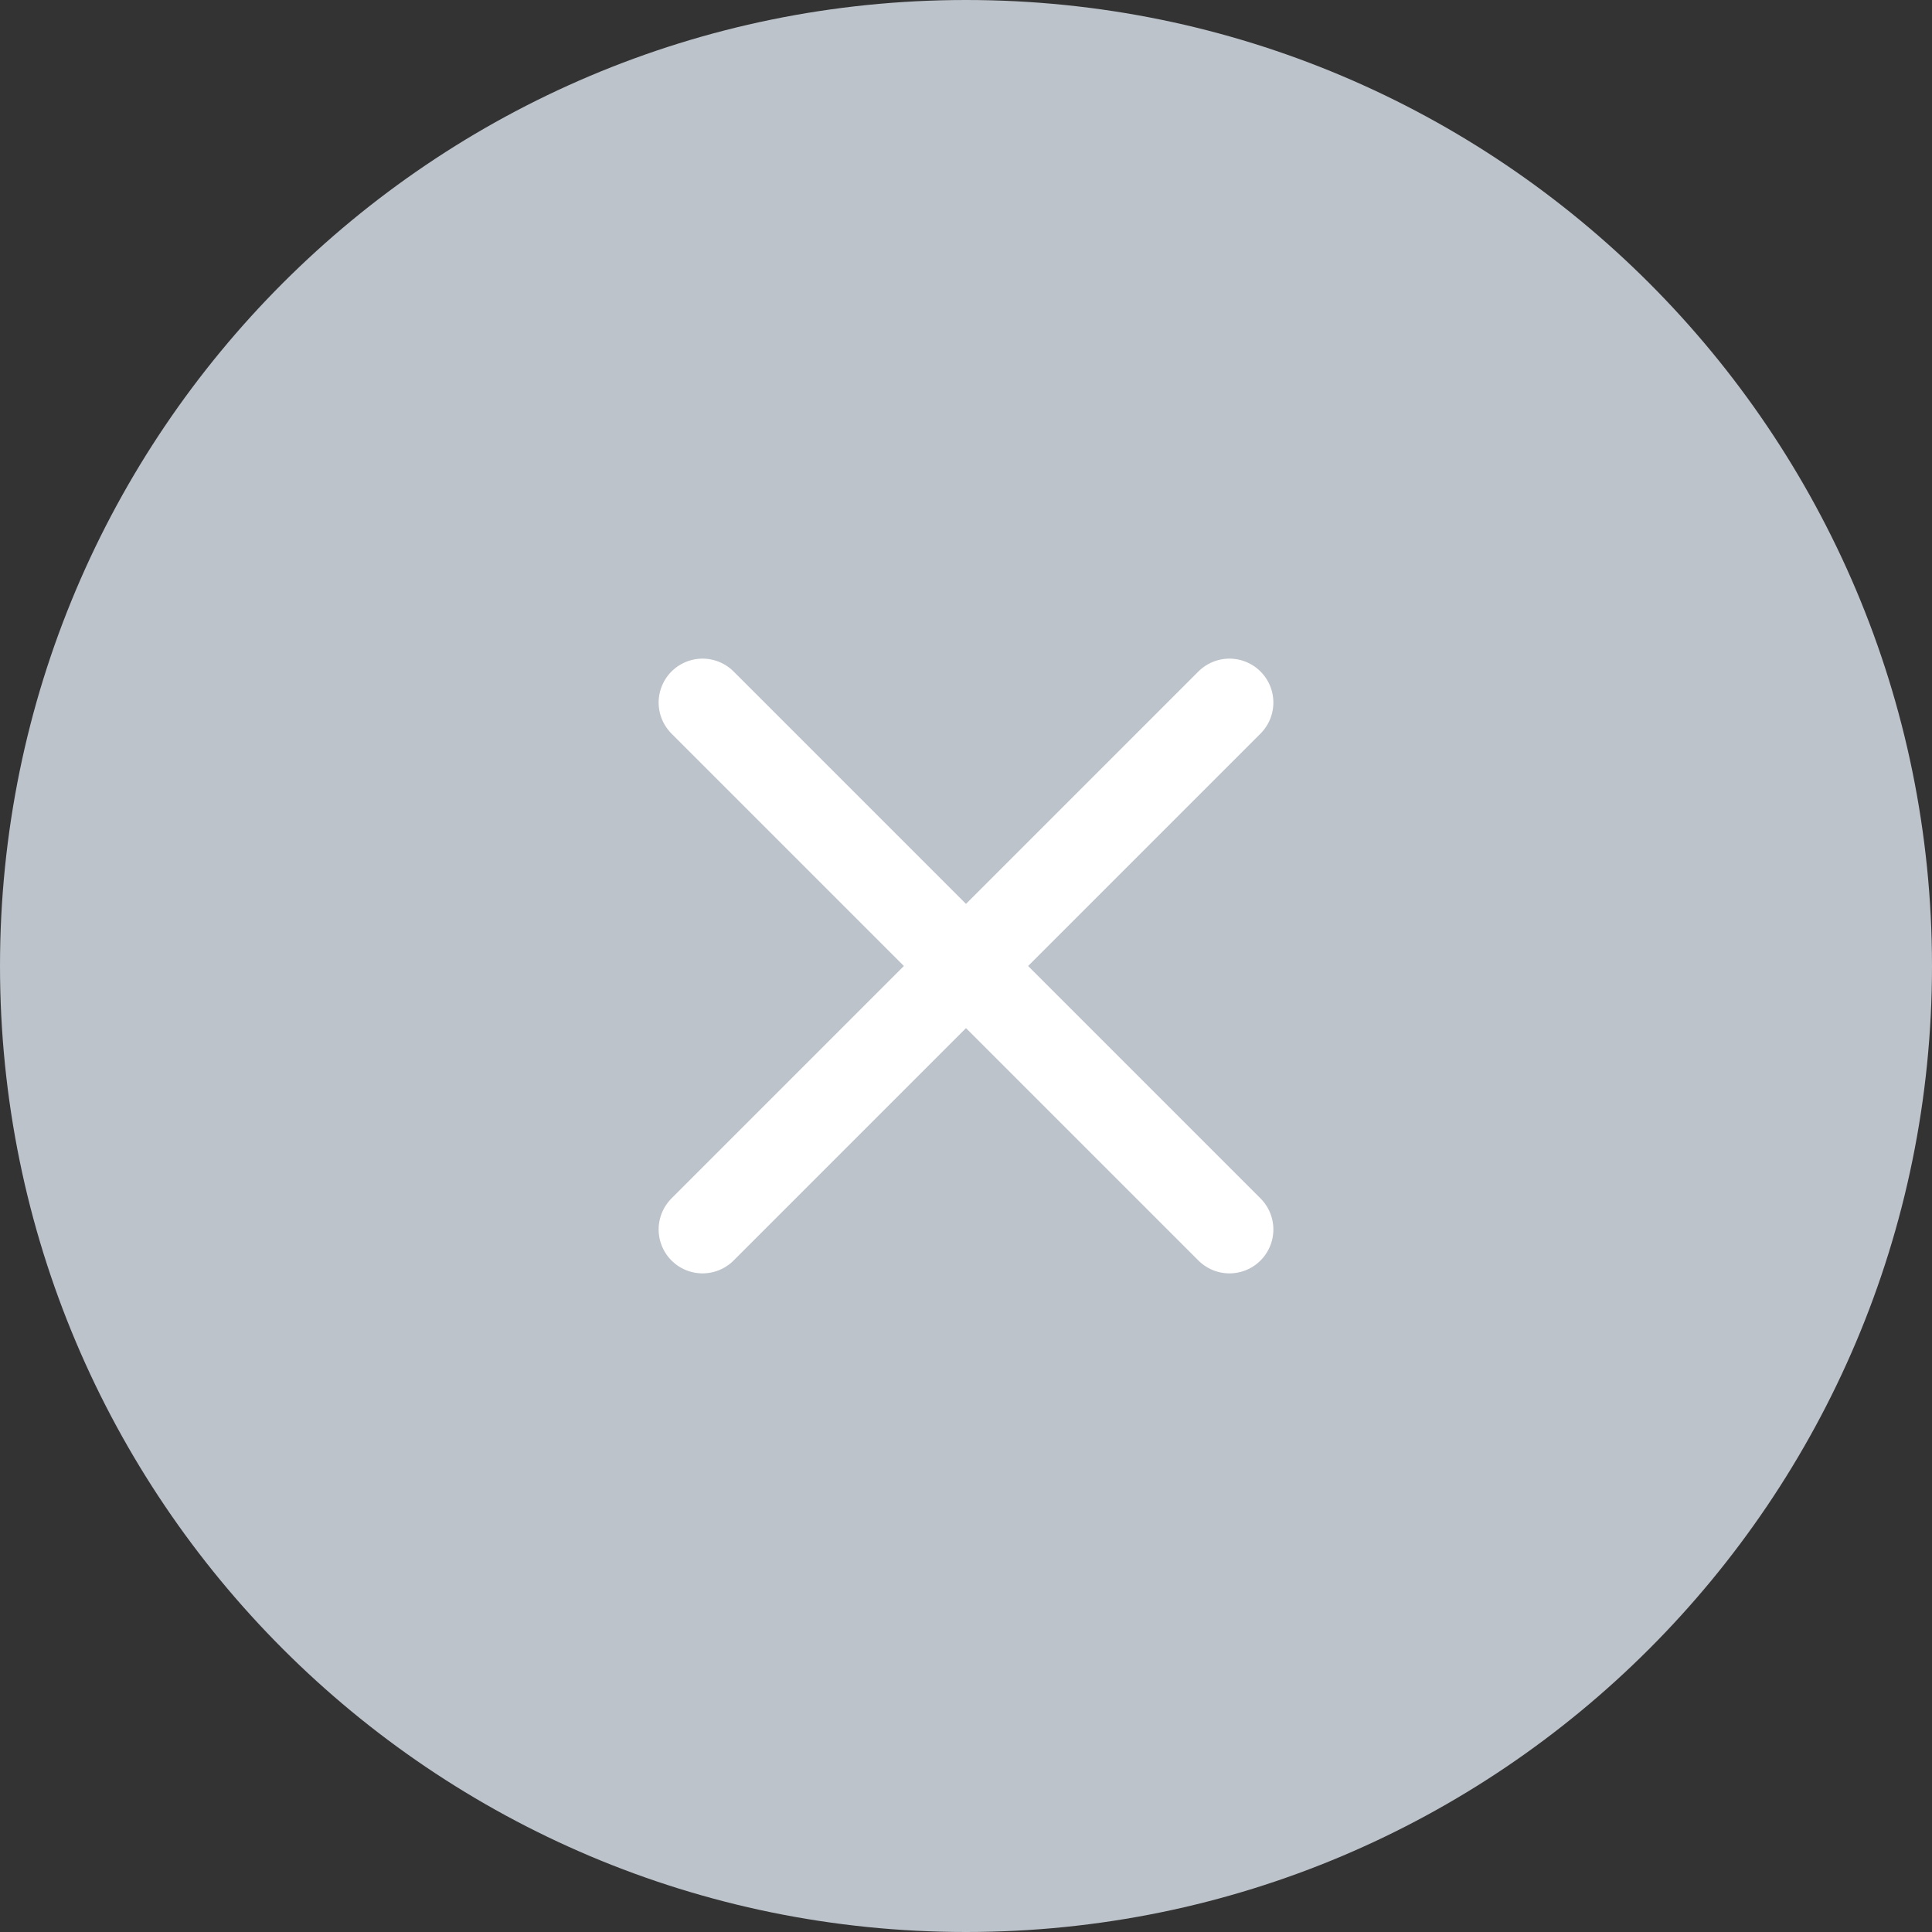 <svg width="22" height="22" viewBox="0 0 22 22" fill="none" xmlns="http://www.w3.org/2000/svg">
<rect x="0" y="0" width="22" height="22" fill="#333333" stroke="none"/>
<path d="M11 22C17.075 22 22 17.075 22 11C22 4.925 17.075 0 11 0C4.925 0 0 4.925 0 11C0 17.075 4.925 22 11 22Z" fill="#BDC3CB"/>
<path d="M14 8L8 14" stroke="white" stroke-linecap="round" stroke-linejoin="round"/>
<path d="M8 8L14 14" stroke="white" stroke-linecap="round" stroke-linejoin="round"/>
</svg>
